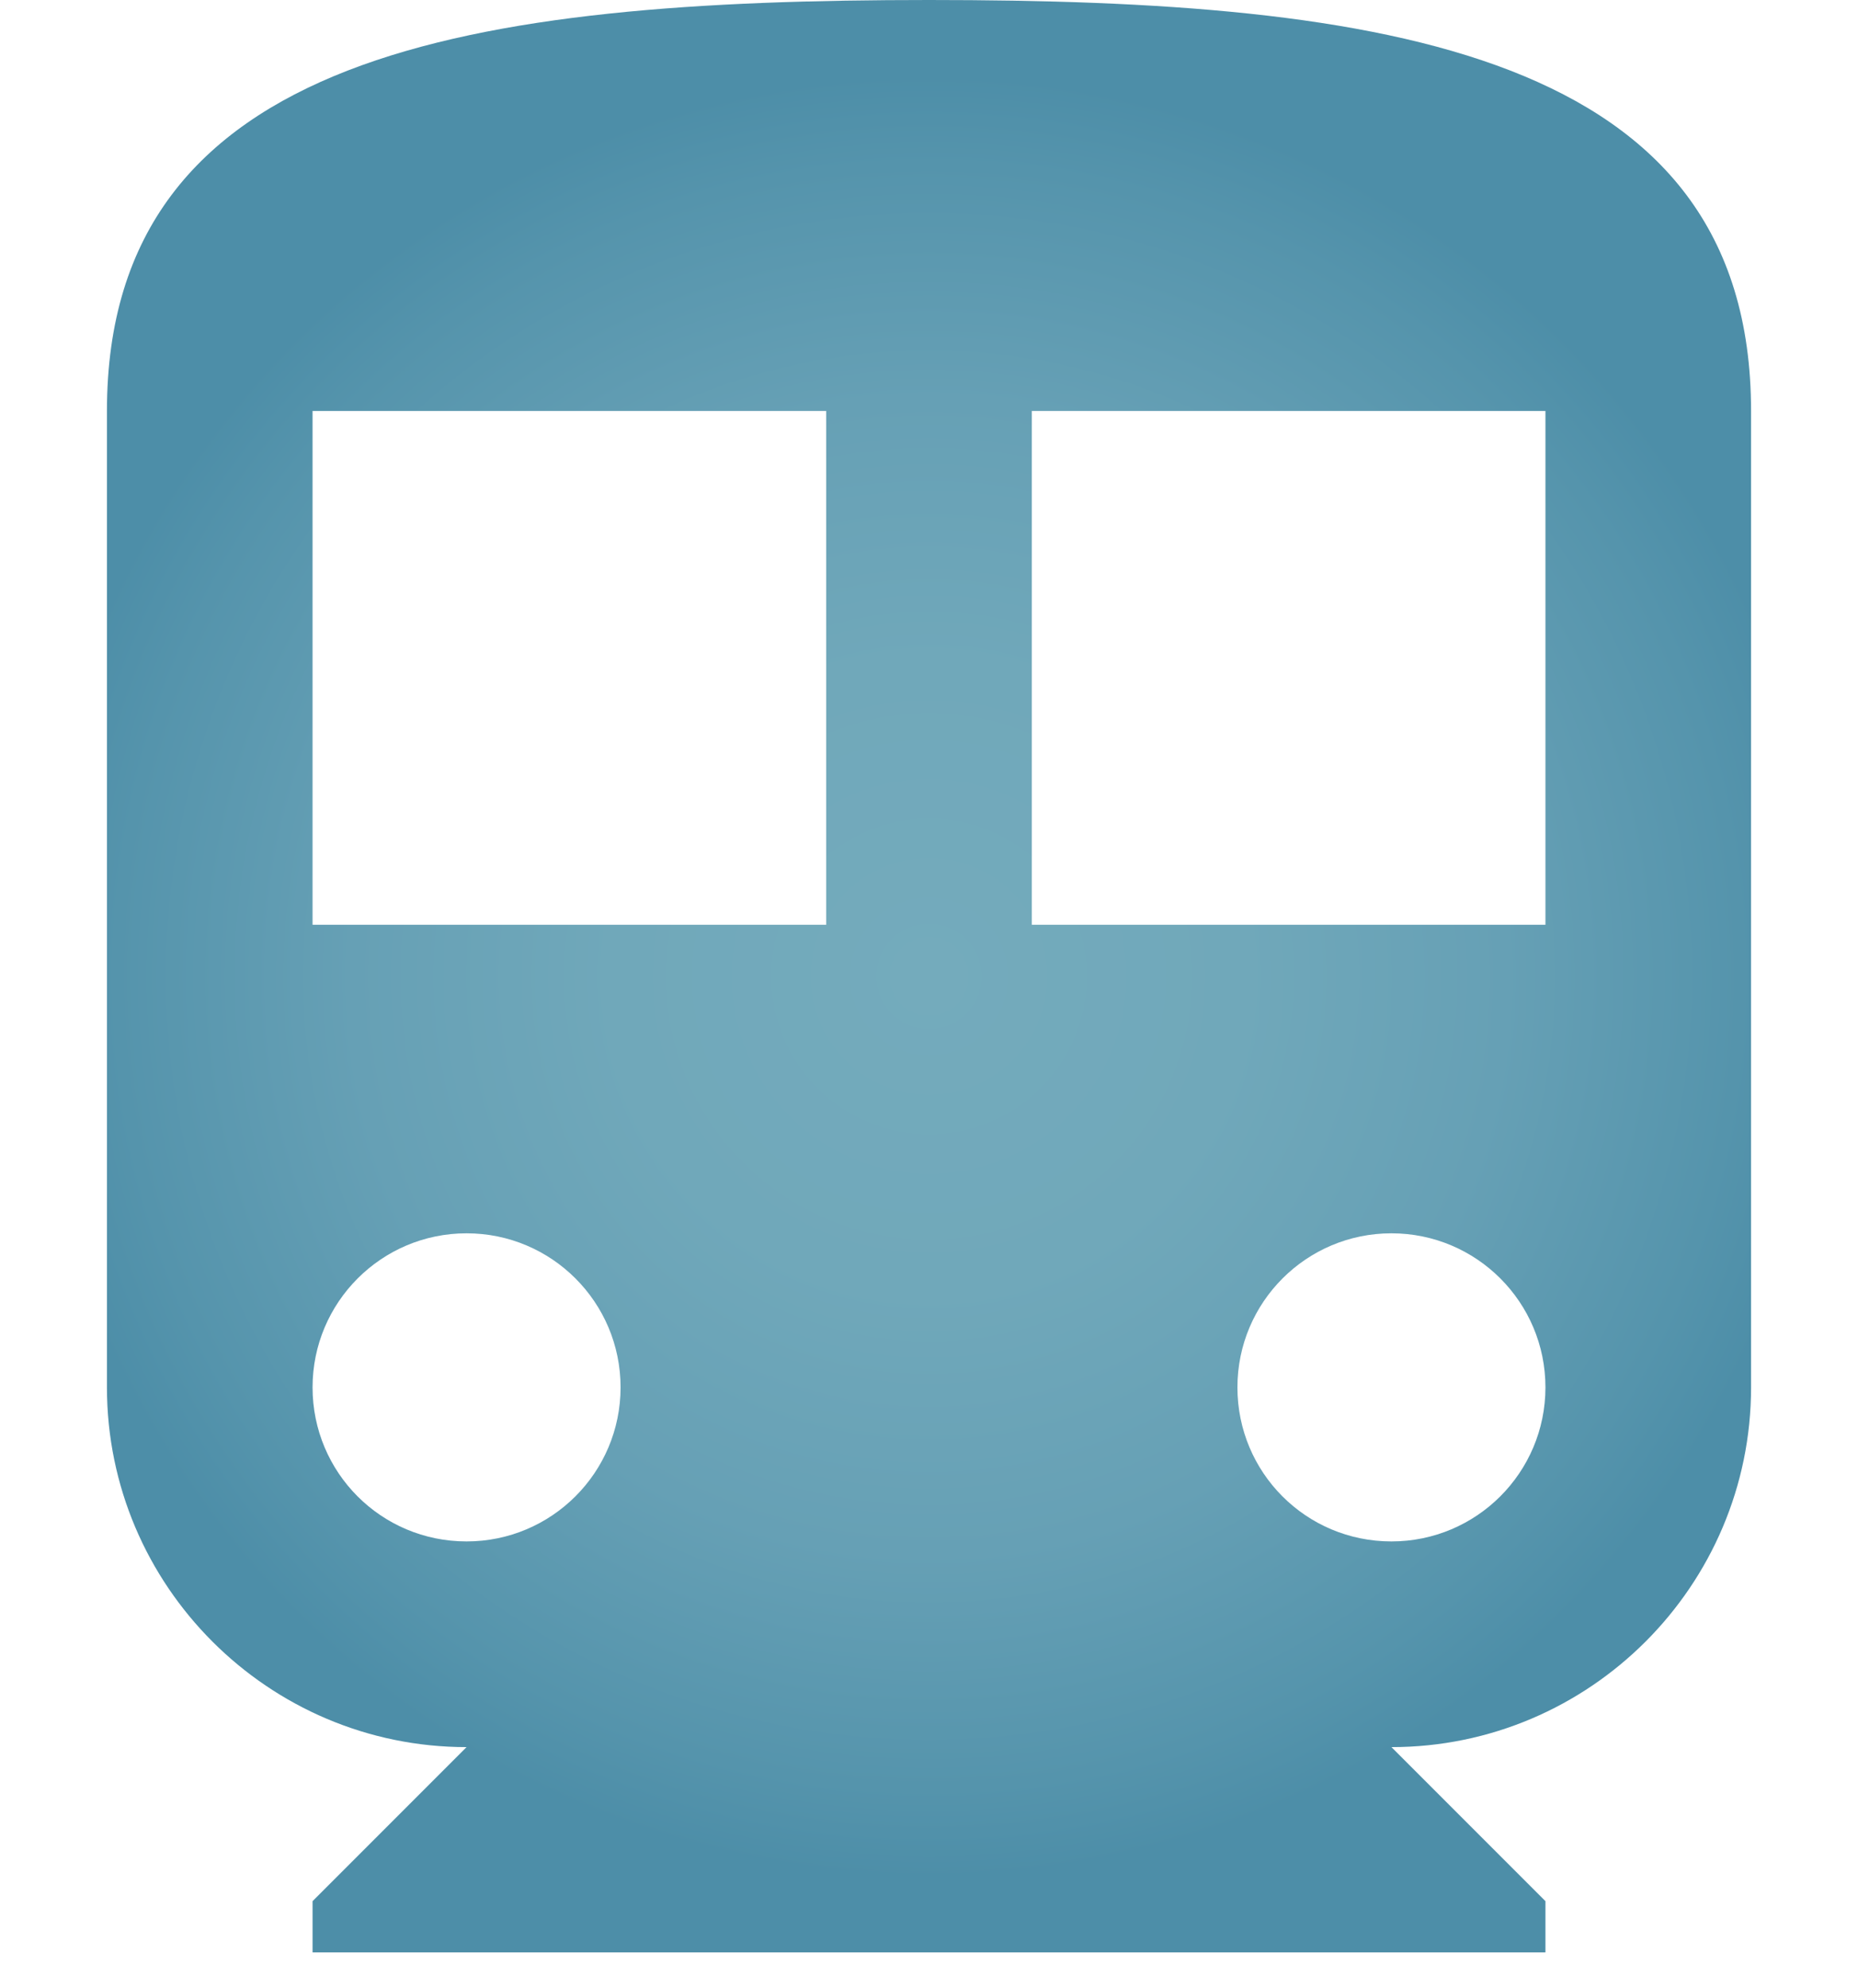 <?xml version="1.0" encoding="UTF-8"?><svg id="_レイヤー_2" xmlns="http://www.w3.org/2000/svg" xmlns:xlink="http://www.w3.org/1999/xlink" viewBox="0 0 45 48.14"><defs><style>.cls-1{fill:none;}.cls-2{fill:url(#_名称未設定グラデーション_41);}</style><radialGradient id="_名称未設定グラデーション_41" cx="22.5" cy="23.64" fx="22.5" fy="23.64" r="21.85" gradientUnits="userSpaceOnUse"><stop offset="0" stop-color="#74abbc"/><stop offset=".35" stop-color="#70a8ba"/><stop offset=".64" stop-color="#66a0b5"/><stop offset=".9" stop-color="#5594ac"/><stop offset="1" stop-color="#4d8ea8"/></radialGradient></defs><g id="contents"><path class="cls-2" d="M22.5,0C11.5,0,2.59,1.24,2.59,9.95v23.64c0,4.8,3.91,8.71,8.71,8.71l-3.73,3.73v1.24h29.86v-1.24l-3.73-3.73c4.8,0,8.71-3.91,8.71-8.71V9.95C42.41,1.24,33.5,0,22.5,0ZM11.3,37.32c-2.07,0-3.73-1.67-3.73-3.73s1.67-3.73,3.73-3.73,3.73,1.67,3.73,3.73-1.67,3.73-3.73,3.73Zm8.71-14.93H7.57V9.95h12.44v12.44Zm13.69,14.93c-2.07,0-3.73-1.67-3.73-3.73s1.67-3.73,3.73-3.73,3.73,1.67,3.73,3.73-1.67,3.73-3.73,3.73Zm3.73-14.93h-12.44V9.95h12.44v12.44Z"/></g><g id="slice"><rect class="cls-1" y=".14" width="45" height="48"/></g></svg>